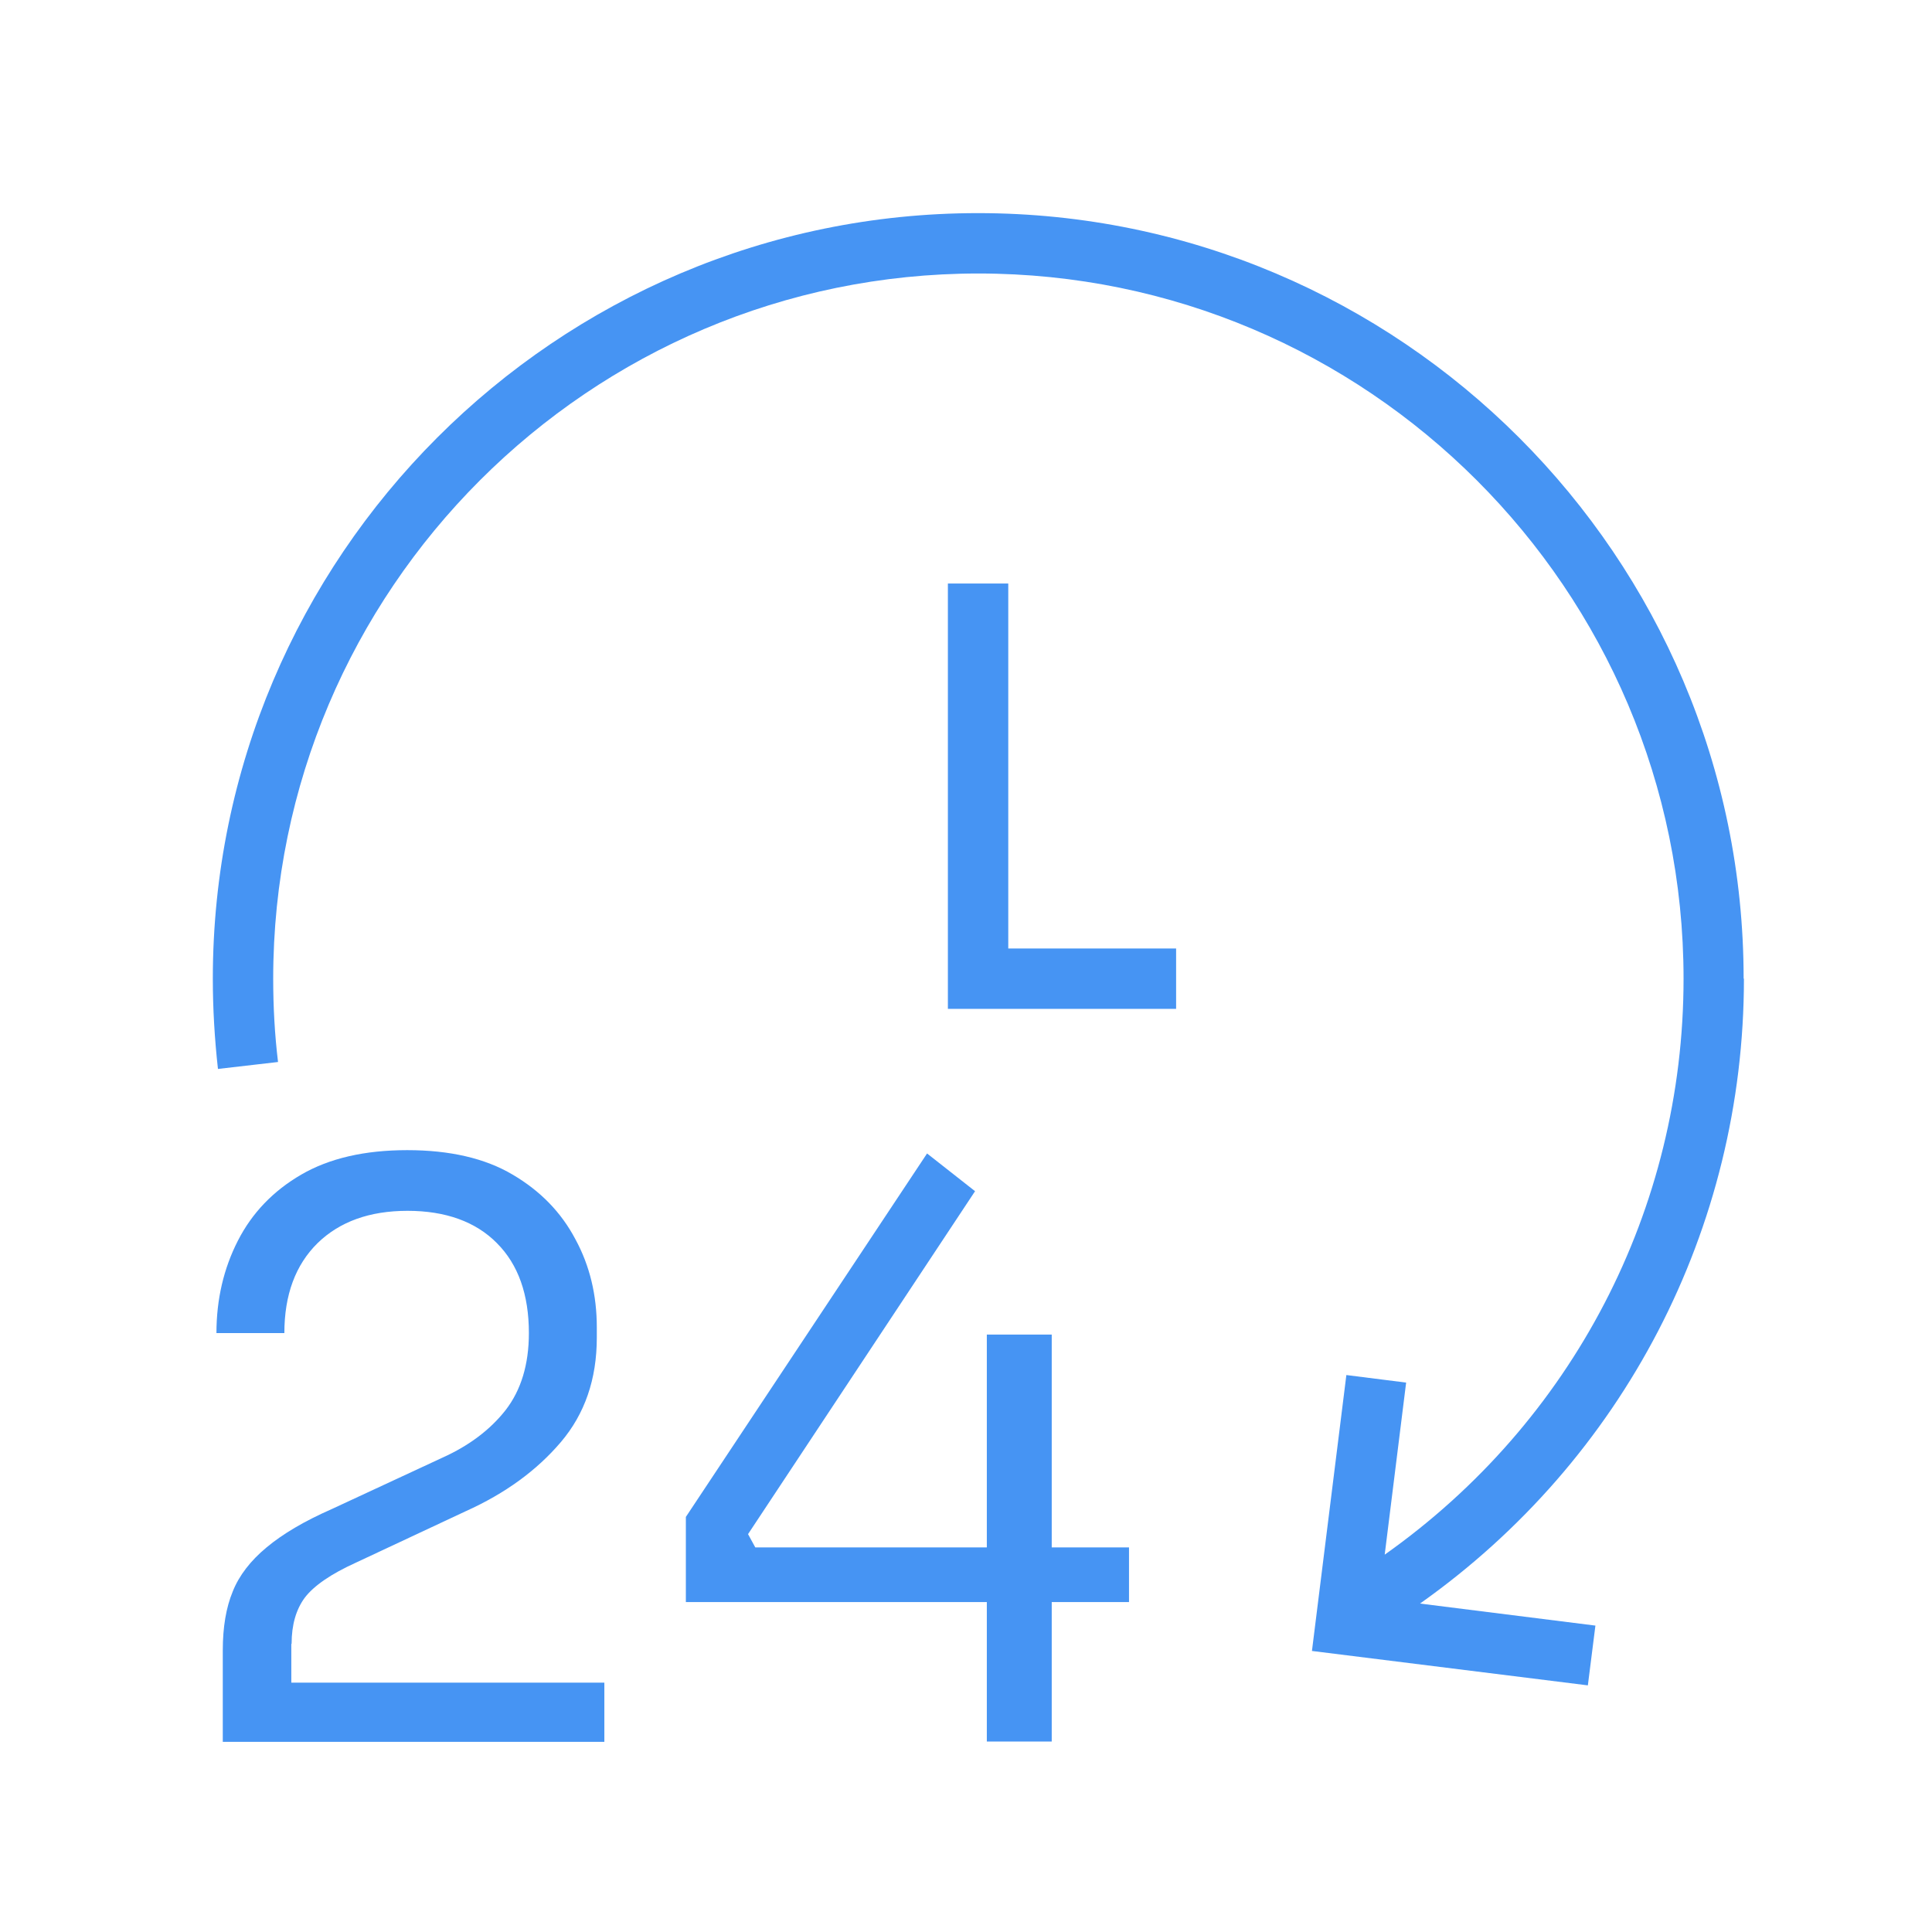 <svg width="64" height="64" viewBox="0 0 64 64" fill="none" xmlns="http://www.w3.org/2000/svg">
<path d="M57.76 32.42C57.76 18.44 46.38 7.06 32.4 7.06C18.42 7.06 7.05 18.44 7.05 32.42C7.05 33.42 7.11 34.42 7.22 35.41L9.21 35.18C9.1 34.27 9.05 33.35 9.05 32.42C9.05 19.54 19.53 9.06 32.41 9.06C45.29 9.06 55.77 19.54 55.77 32.42C55.77 40.06 52.08 47.11 45.87 51.5L46.58 45.8L44.6 45.55L43.46 54.69L52.6 55.83L52.85 53.85L47.04 53.12C53.77 48.36 57.77 40.7 57.77 32.42H57.76Z" fill="#4694F3"/>
<path d="M33.4 19.33H31.4V33.42H38.96V31.42H33.4V19.33Z" fill="#4694F3"/>
<path d="M9.66 54.45C9.66 53.82 9.81 53.31 10.1 52.92C10.4 52.53 10.96 52.14 11.8 51.76L15.43 50.06C16.74 49.47 17.78 48.71 18.58 47.77C19.37 46.84 19.77 45.69 19.77 44.31V43.97C19.77 42.91 19.54 41.93 19.06 41.05C18.59 40.16 17.9 39.45 16.98 38.91C16.07 38.37 14.9 38.1 13.49 38.1C12.08 38.1 10.91 38.37 9.98 38.91C9.05 39.45 8.35 40.18 7.88 41.1C7.41 42.02 7.17 43.04 7.17 44.16H9.42C9.42 42.89 9.79 41.9 10.52 41.18C11.25 40.47 12.24 40.11 13.5 40.11C14.76 40.11 15.76 40.47 16.46 41.18C17.17 41.89 17.52 42.89 17.52 44.16C17.52 45.2 17.26 46.05 16.75 46.71C16.24 47.36 15.54 47.89 14.65 48.29L10.99 49.99C10.08 50.39 9.37 50.81 8.83 51.26C8.3 51.7 7.92 52.19 7.71 52.72C7.49 53.25 7.38 53.9 7.38 54.67V57.7H20.02V55.74H9.65V54.46L9.66 54.45Z" fill="#4694F3"/>
<path d="M34.84 44.21H32.69V51.26H25.02L24.78 50.82L32.3 39.46L30.71 38.21L22.72 50.25V53.07H32.69V57.69H34.84V53.07H37.4V51.26H34.84V44.21Z" fill="#4694F3"/>
</svg>
